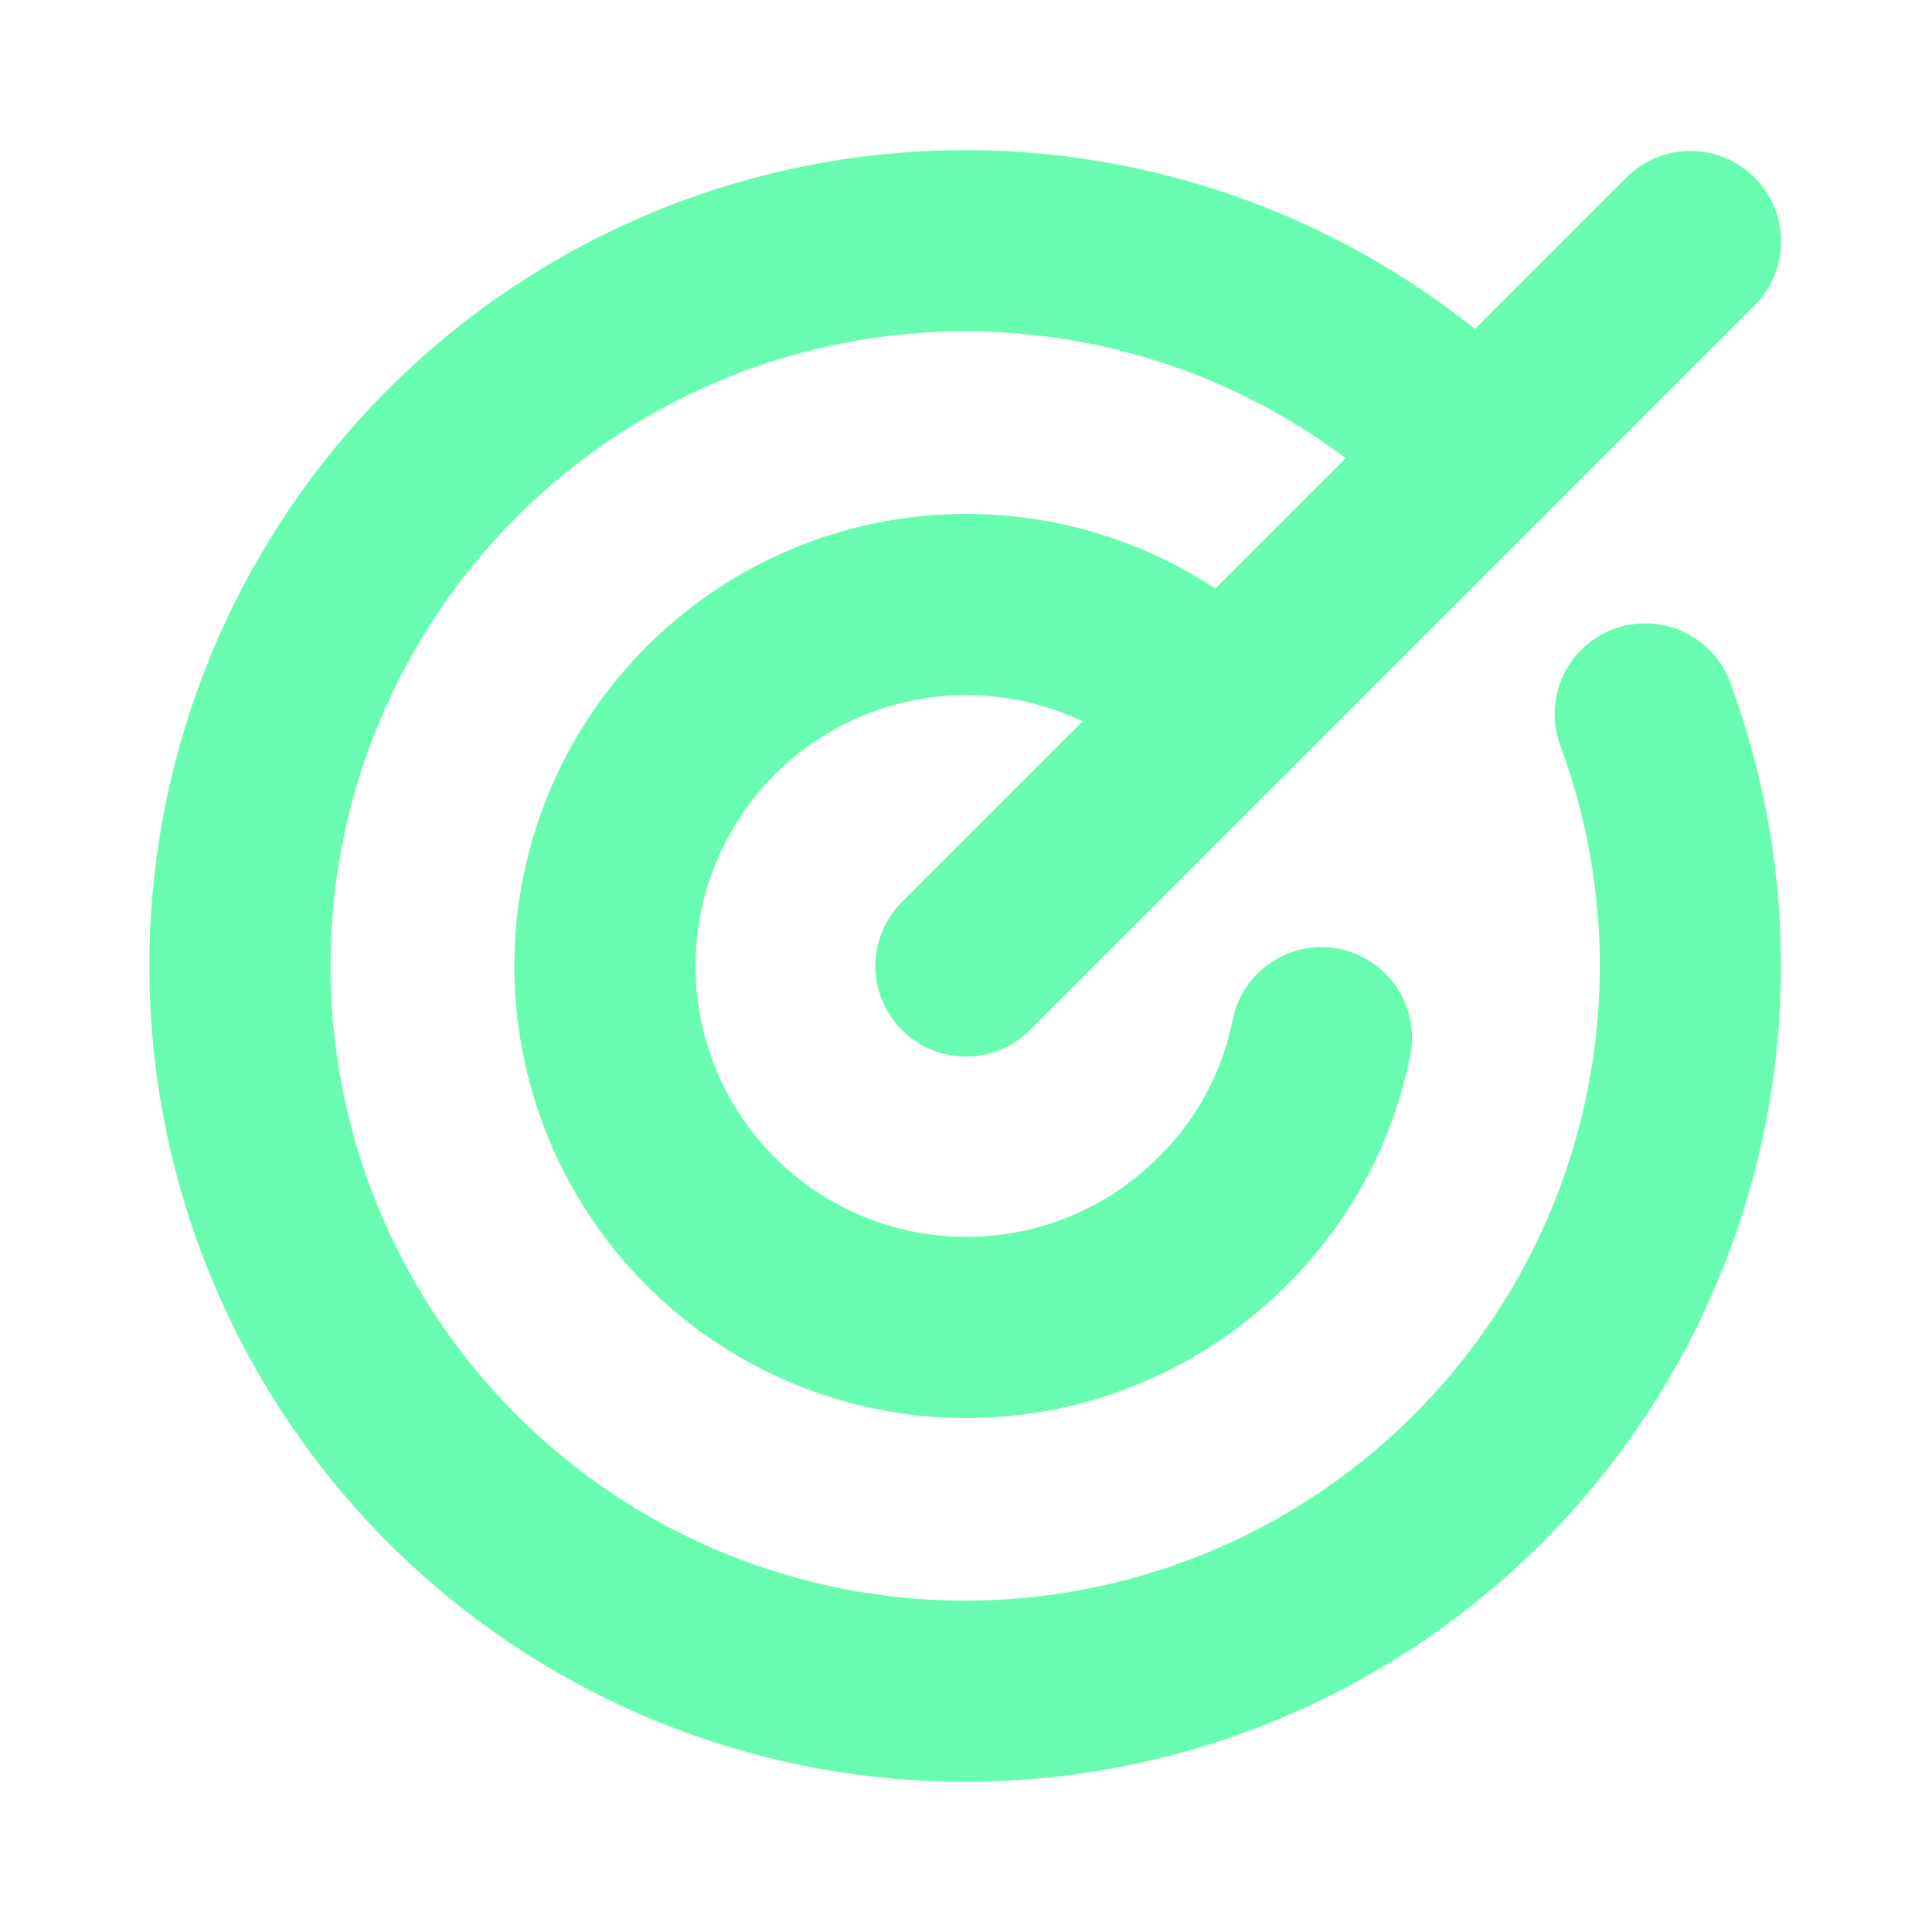 <svg width="32" height="32" viewBox="0 0 32 32" fill="none" xmlns="http://www.w3.org/2000/svg">
<g clip-path="url(#clip0_1_87)">
<path d="M16 16L28 4" stroke="#68FCB0" stroke-width="3" stroke-linecap="round" stroke-linejoin="round"/>
<path d="M20.238 11.762C19.4 10.926 18.333 10.357 17.172 10.127C16.011 9.897 14.807 10.016 13.714 10.469C12.62 10.923 11.686 11.69 11.028 12.675C10.371 13.659 10.02 14.816 10.02 16C10.02 17.184 10.371 18.341 11.028 19.325C11.686 20.31 12.62 21.077 13.714 21.531C14.807 21.984 16.011 22.103 17.172 21.873C18.333 21.643 19.4 21.074 20.238 20.238C21.081 19.41 21.656 18.347 21.887 17.188" stroke="#68FCB0" stroke-width="3" stroke-linecap="round" stroke-linejoin="round"/>
<path d="M24.488 7.512C22.394 5.416 19.6 4.166 16.641 4.005C13.683 3.843 10.769 4.781 8.46 6.637C6.15 8.494 4.609 11.138 4.131 14.062C3.653 16.986 4.273 19.984 5.871 22.479C7.469 24.974 9.933 26.79 12.789 27.579C15.645 28.367 18.692 28.072 21.344 26.751C23.996 25.429 26.066 23.174 27.156 20.419C28.246 17.664 28.28 14.603 27.25 11.825" stroke="#68FCB0" stroke-width="3" stroke-linecap="round" stroke-linejoin="round"/>
</g>
<defs>
<clipPath id="clip0_1_87">
<rect width="32" height="32" fill="white"/>
</clipPath>
</defs>
</svg>
